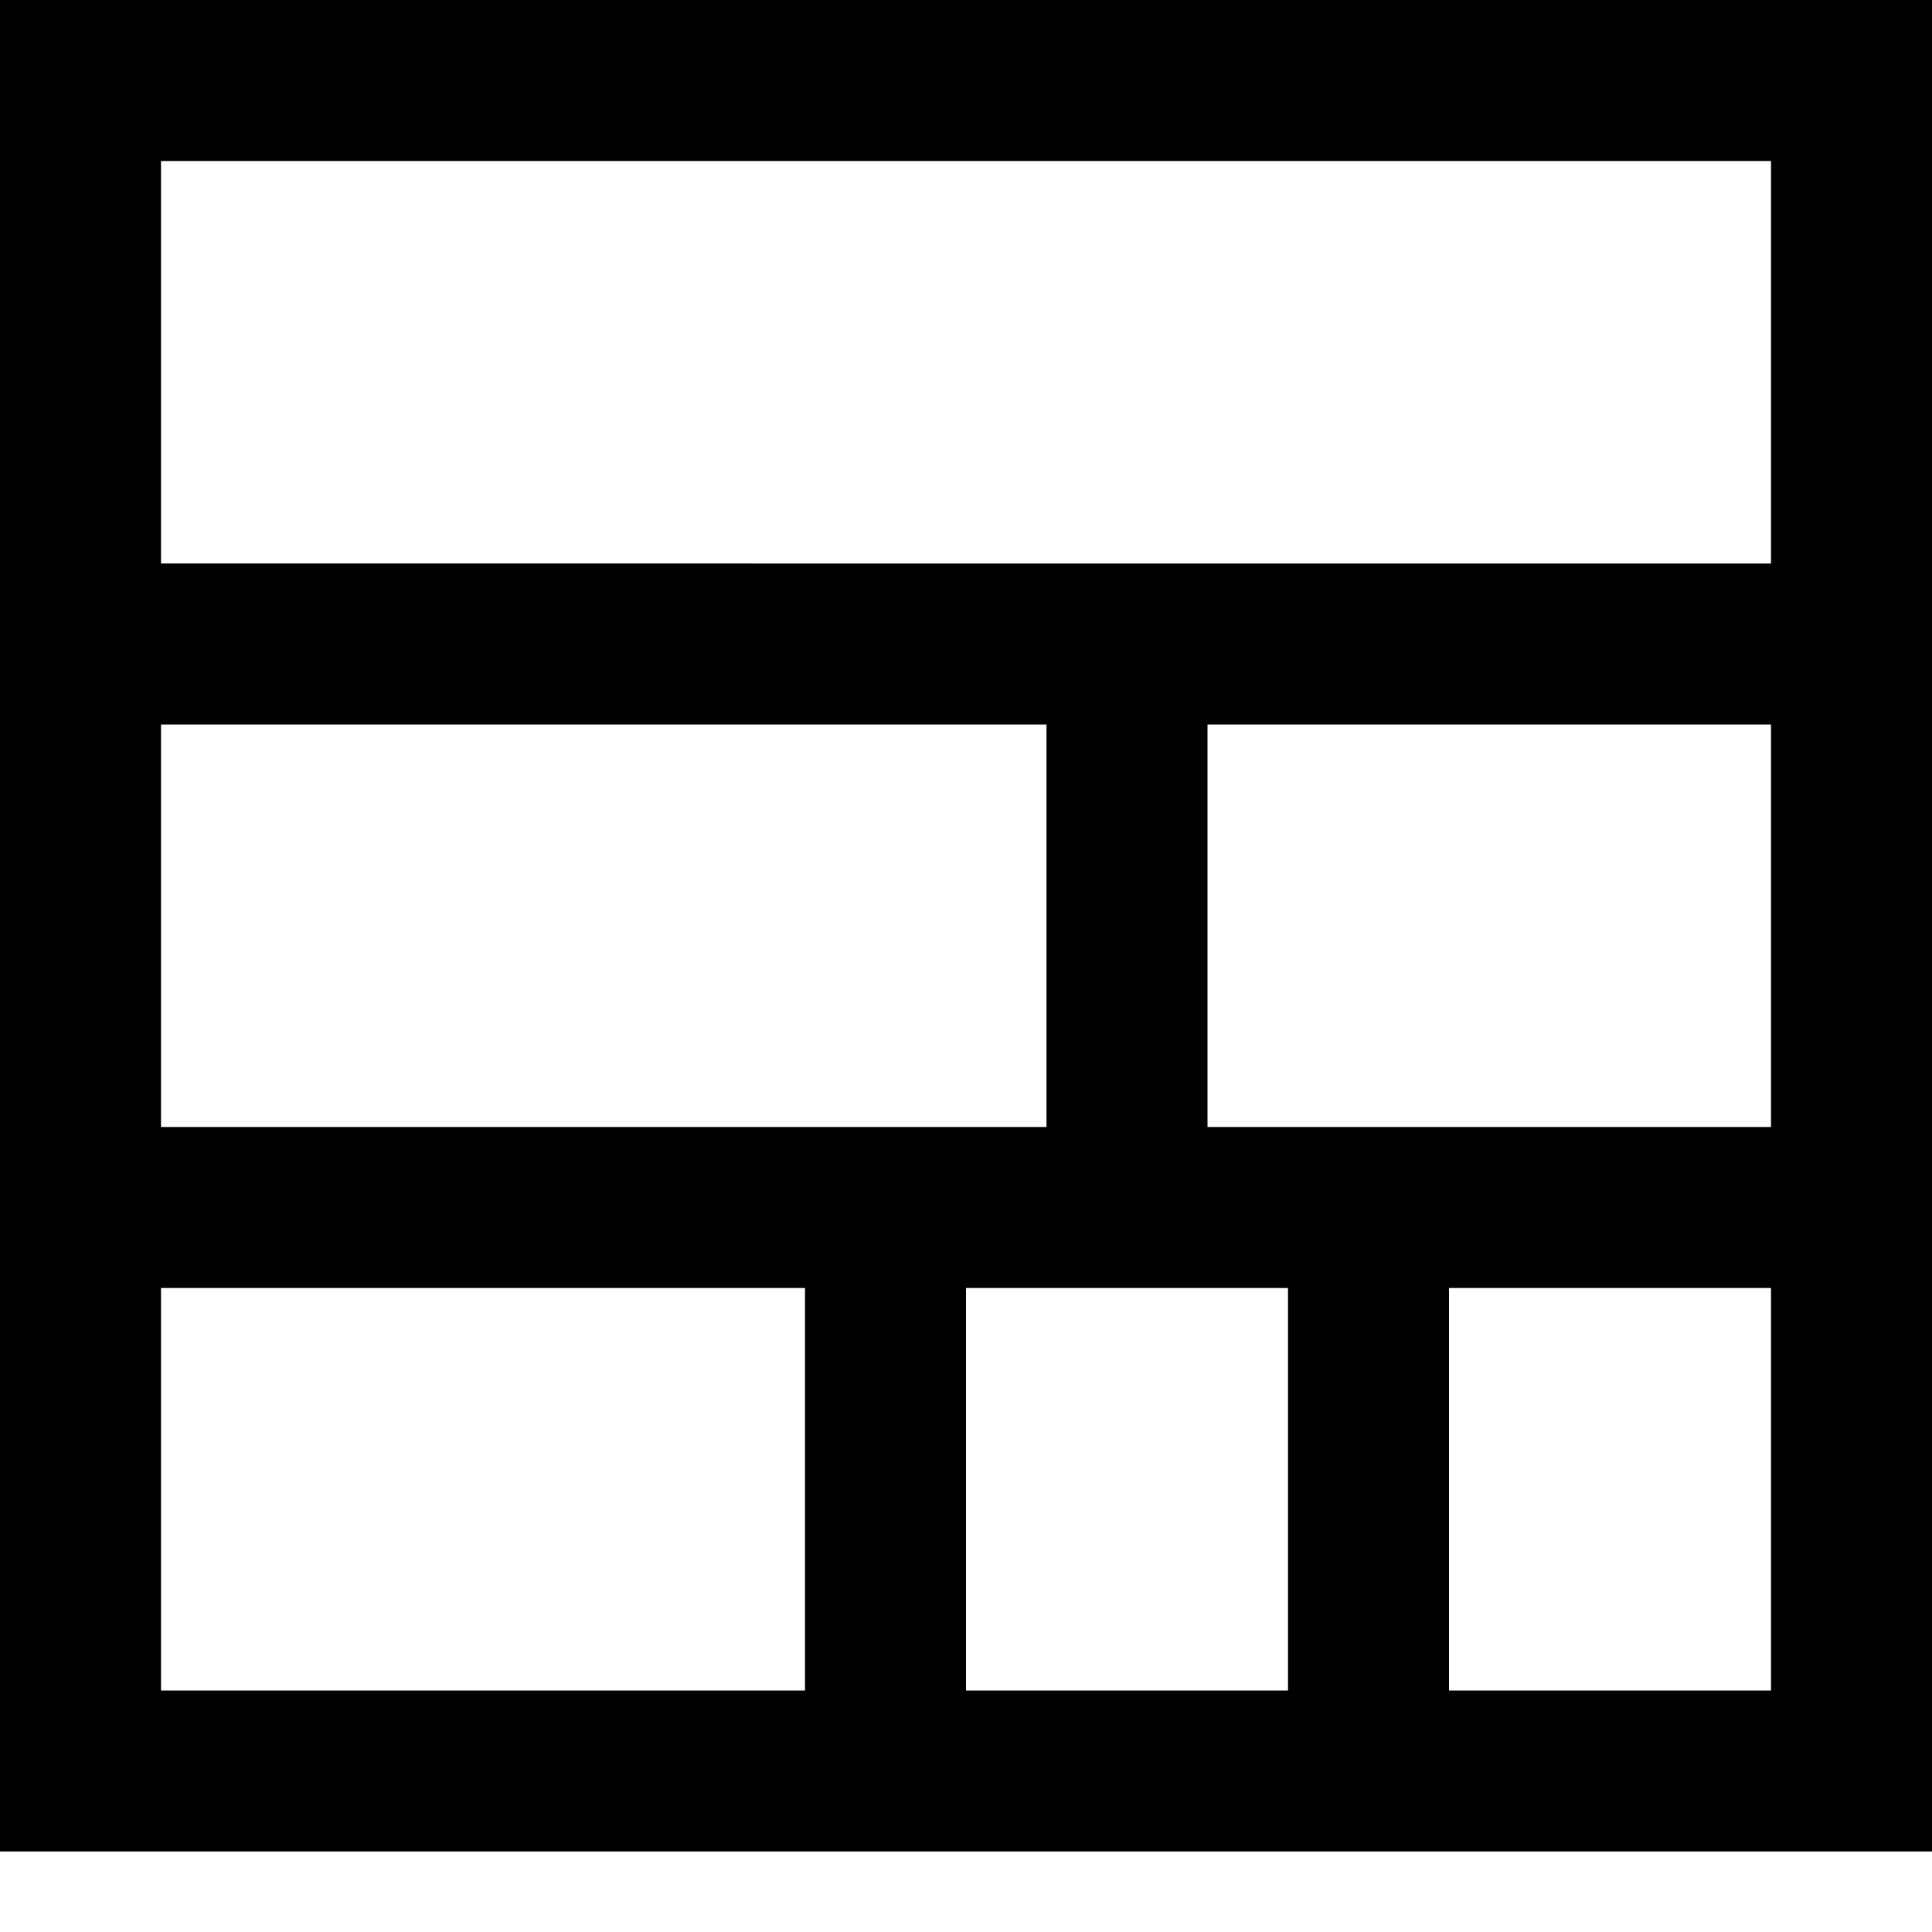 <?xml version="1.0" encoding="utf-8"?>
<!-- Generator: Adobe Illustrator 23.0.3, SVG Export Plug-In . SVG Version: 6.00 Build 0)  -->
<svg version="1.1" xmlns="http://www.w3.org/2000/svg" xmlns:xlink="http://www.w3.org/1999/xlink" x="0px" y="0px"
	 viewBox="0 0 24 24" enable-background="new 0 0 24 24" xml:space="preserve">
<g id="chart-partition">
	<path d="M24,23H0V0h24V23z M18,21h4v-5h-4V21z M12,21h4v-5h-4V21z M2,21h8v-5H2V21z M15,14h7V9h-7V14z M2,14h11V9H2V14z M13,7h9V2
		H2v5H13z"/>
</g>
</svg>
